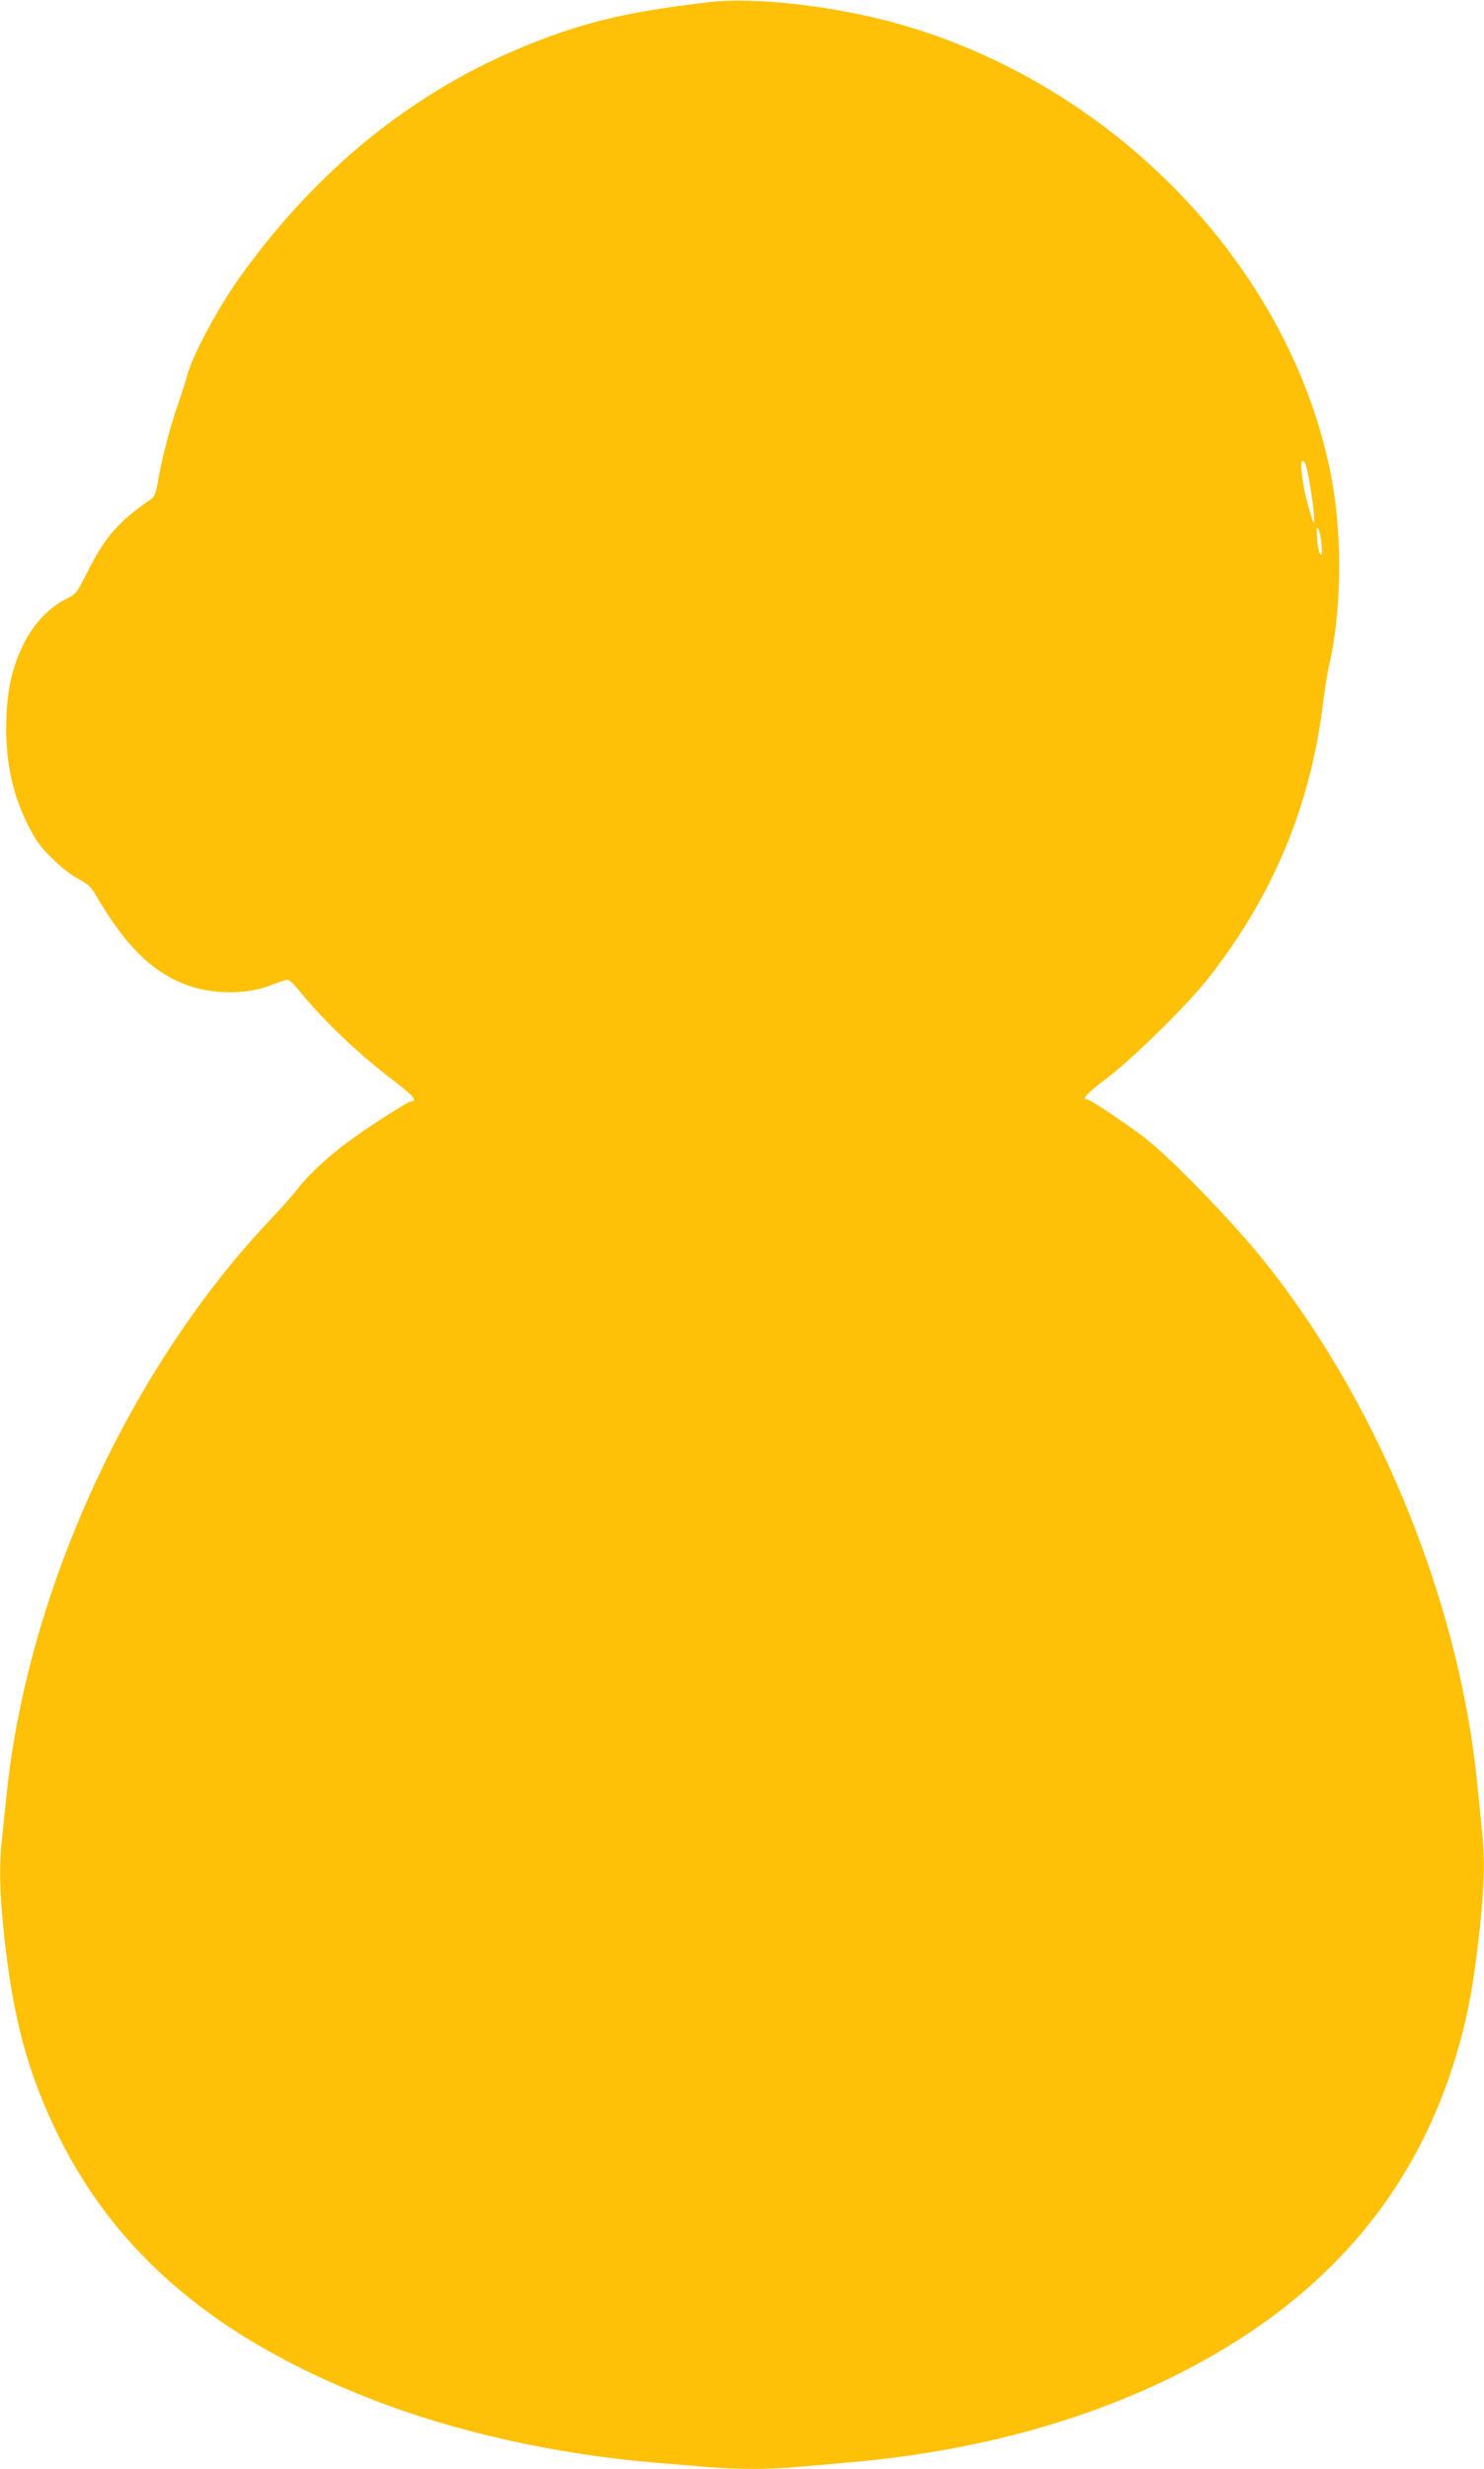 <?xml version="1.0" standalone="no"?>
<!DOCTYPE svg PUBLIC "-//W3C//DTD SVG 20010904//EN"
 "http://www.w3.org/TR/2001/REC-SVG-20010904/DTD/svg10.dtd">
<svg version="1.0" xmlns="http://www.w3.org/2000/svg"
 width="770pt" height="1280pt" viewBox="0 0 770 1280"
 preserveAspectRatio="xMidYMid meet">
<g transform="translate(0,1280) scale(0.1,-0.1)"
fill="#ffc107" stroke="none">
<path d="M3670 12788 c-344 -41 -547 -83 -767 -159 -659 -227 -1212 -647
-1650 -1254 -118 -164 -250 -407 -282 -522 -10 -37 -33 -108 -50 -158 -38
-105 -85 -289 -102 -393 -9 -55 -18 -77 -33 -88 -172 -119 -238 -194 -328
-371 -61 -121 -63 -123 -118 -150 -83 -40 -169 -131 -218 -233 -55 -111 -81
-218 -88 -360 -11 -215 23 -400 107 -569 43 -87 65 -118 128 -180 45 -46 100
-88 136 -107 49 -25 66 -40 92 -85 152 -260 290 -397 465 -463 142 -54 319
-54 451 -1 35 14 70 25 79 25 8 0 30 -19 49 -42 129 -162 314 -339 508 -486
96 -73 119 -102 84 -102 -18 0 -260 -157 -354 -230 -92 -71 -187 -161 -230
-217 -24 -32 -86 -103 -139 -158 -732 -771 -1262 -1918 -1375 -2980 -8 -82
-20 -191 -25 -242 -15 -138 -12 -267 10 -483 46 -438 122 -723 279 -1045 304
-619 818 -1055 1611 -1367 447 -176 975 -294 1505 -337 72 -6 185 -15 252 -21
154 -13 326 -13 467 0 61 5 190 16 286 25 608 53 1172 202 1649 435 819 400
1316 990 1522 1802 39 155 64 311 89 548 22 216 25 345 10 483 -5 51 -16 162
-25 247 -94 967 -537 2030 -1150 2766 -171 204 -461 499 -580 589 -119 89
-279 195 -295 195 -30 0 2 34 103 110 135 102 414 376 525 516 337 429 531
892 597 1430 9 70 22 154 30 188 64 274 71 644 20 943 -188 1082 -1094 2052
-2228 2382 -340 99 -768 149 -1017 119z m3104 -2395 c22 -69 56 -316 42 -302
-3 2 -16 43 -29 89 -28 98 -45 230 -29 230 6 0 13 -8 16 -17z m83 -416 c4 -46
3 -59 -6 -51 -6 6 -14 42 -17 80 -4 55 -3 65 6 51 7 -11 14 -47 17 -80z"/>
</g>
</svg>
